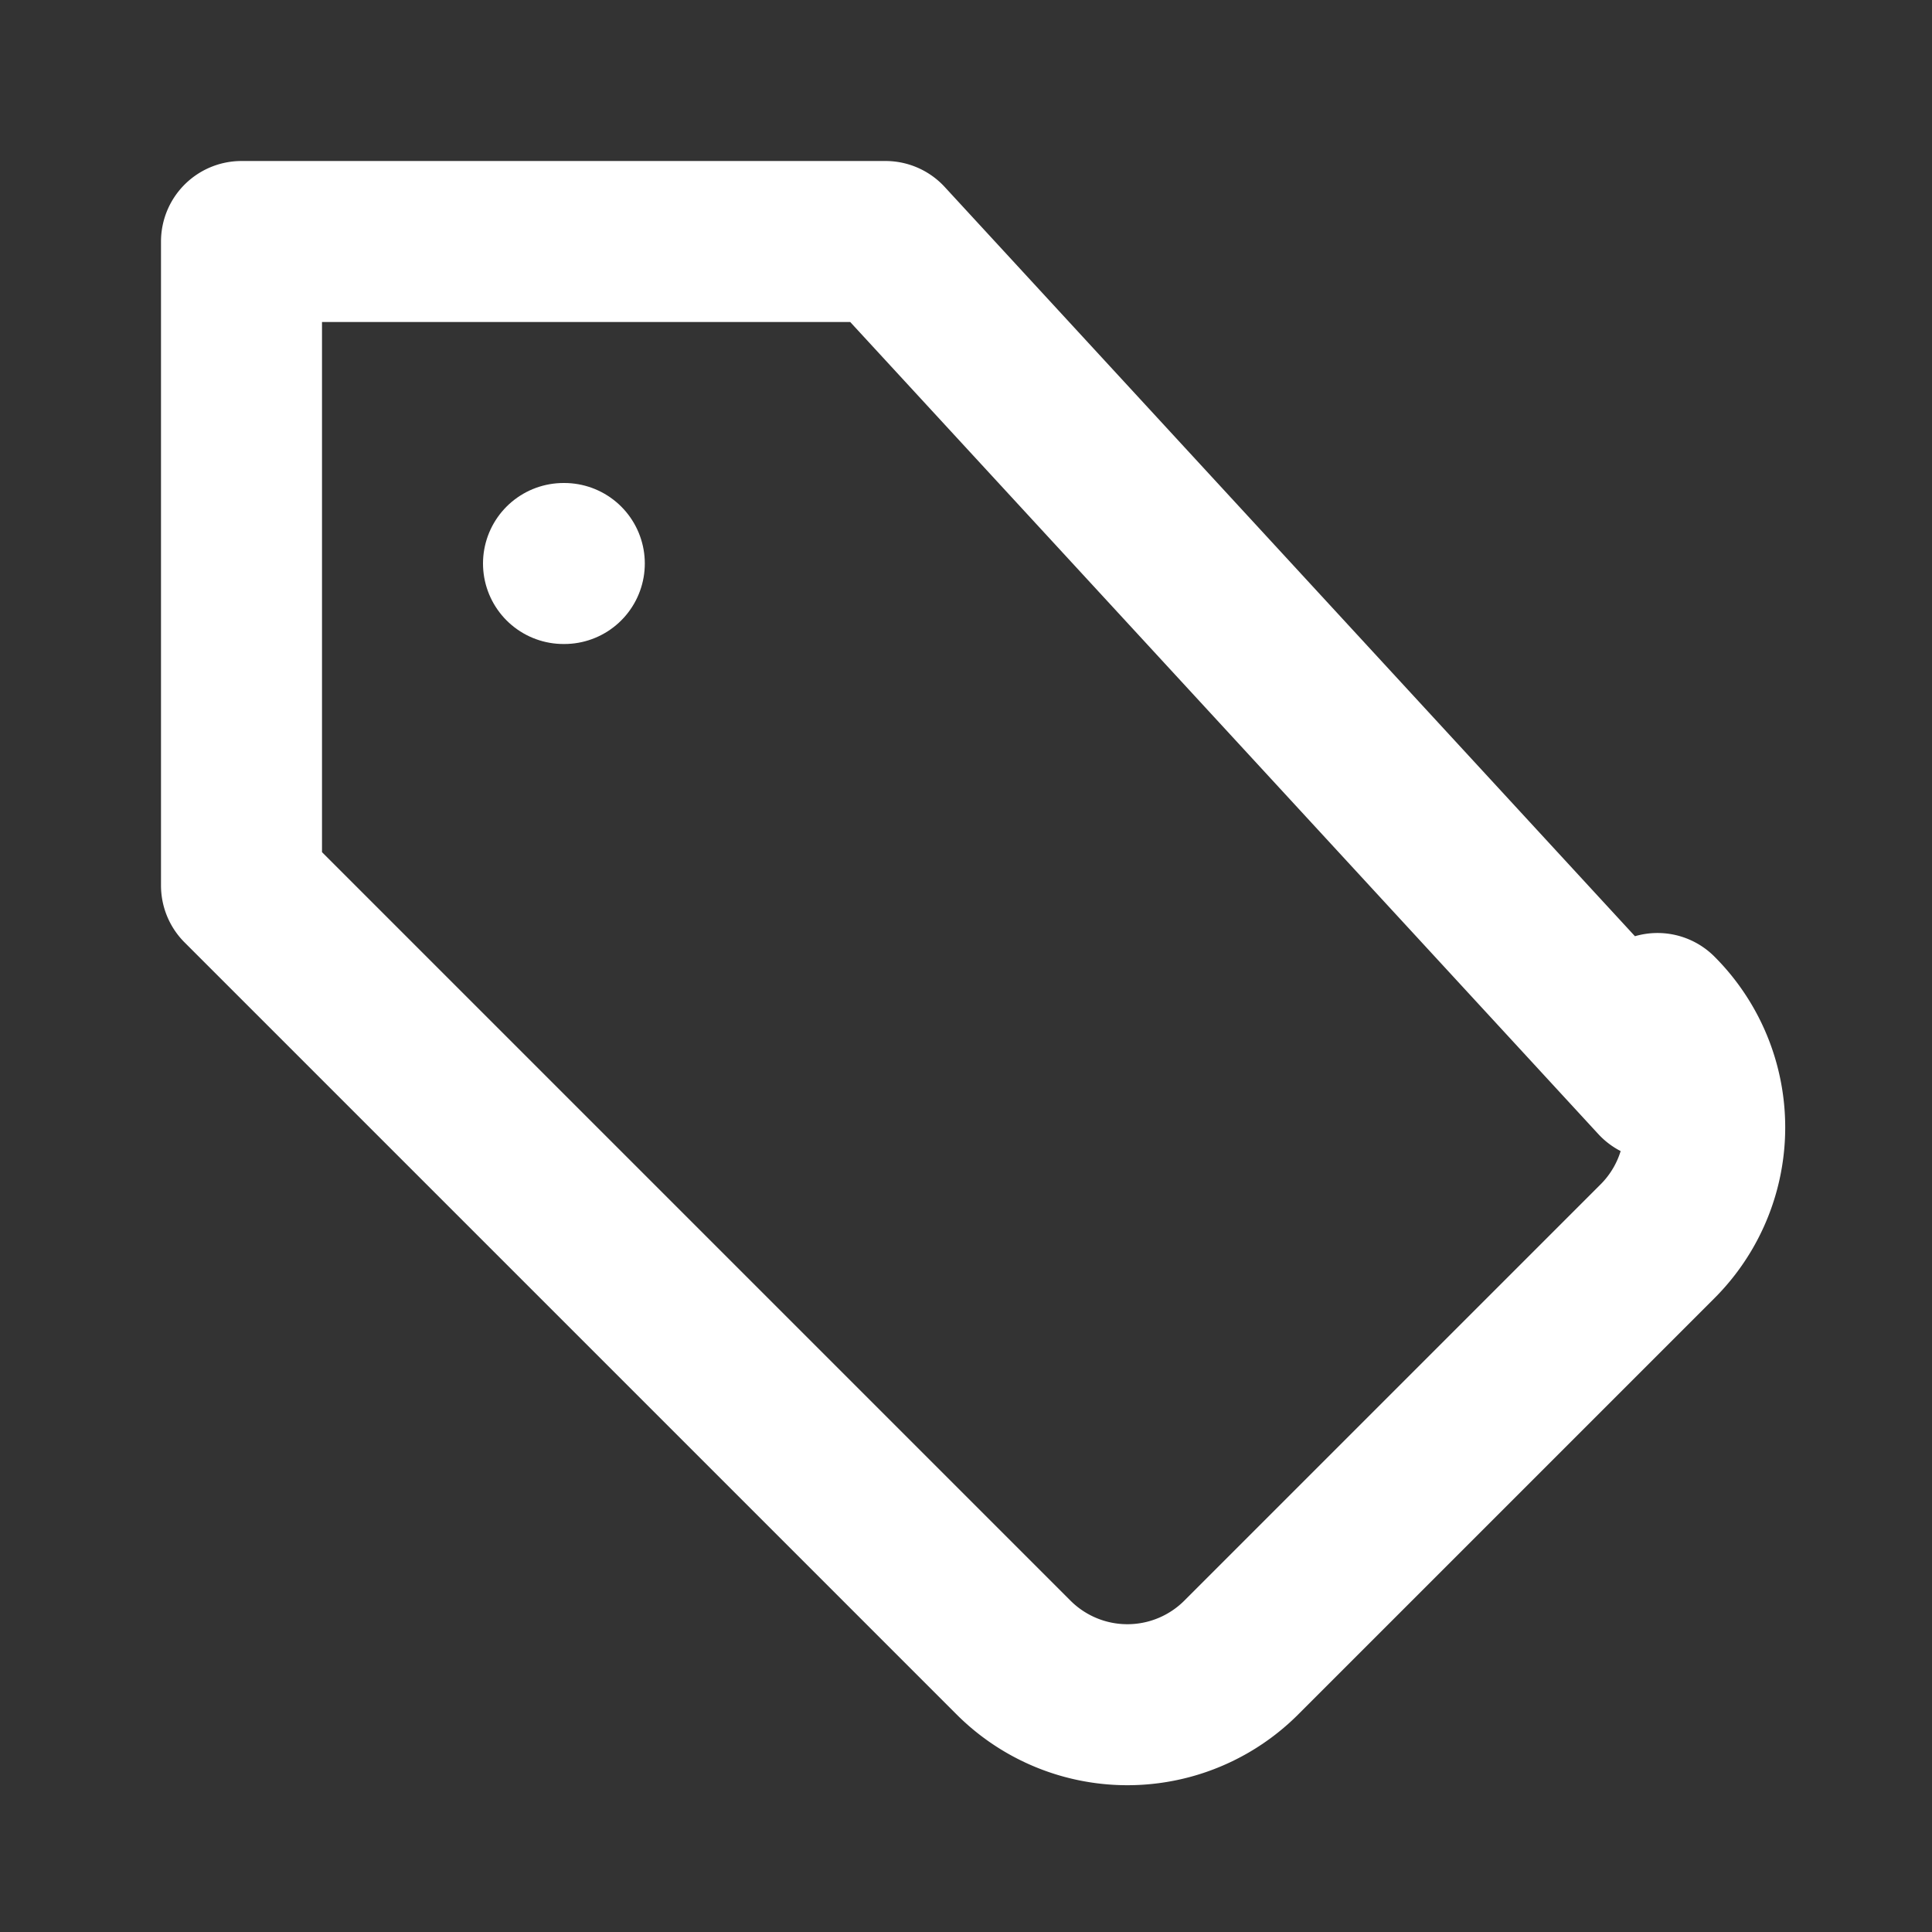<?xml version="1.0" encoding="UTF-8"?>
<svg xmlns="http://www.w3.org/2000/svg" width="48" height="48" viewBox="0 0 24 24" fill="none" stroke="#FFFFFF" stroke-width="2" stroke-linecap="round" stroke-linejoin="round">
  <rect x="0" y="0" width="24" height="24" fill="#333333" stroke="none"/>
  <path d="M20.59 13.41L11 3H3v8l9.59 9.59a2 2 0 0 0 2.83 0l5.17-5.17a2 2 0 0 0 0-2.83z"></path>
  <path d="M7 7h.01"></path>
</svg>
